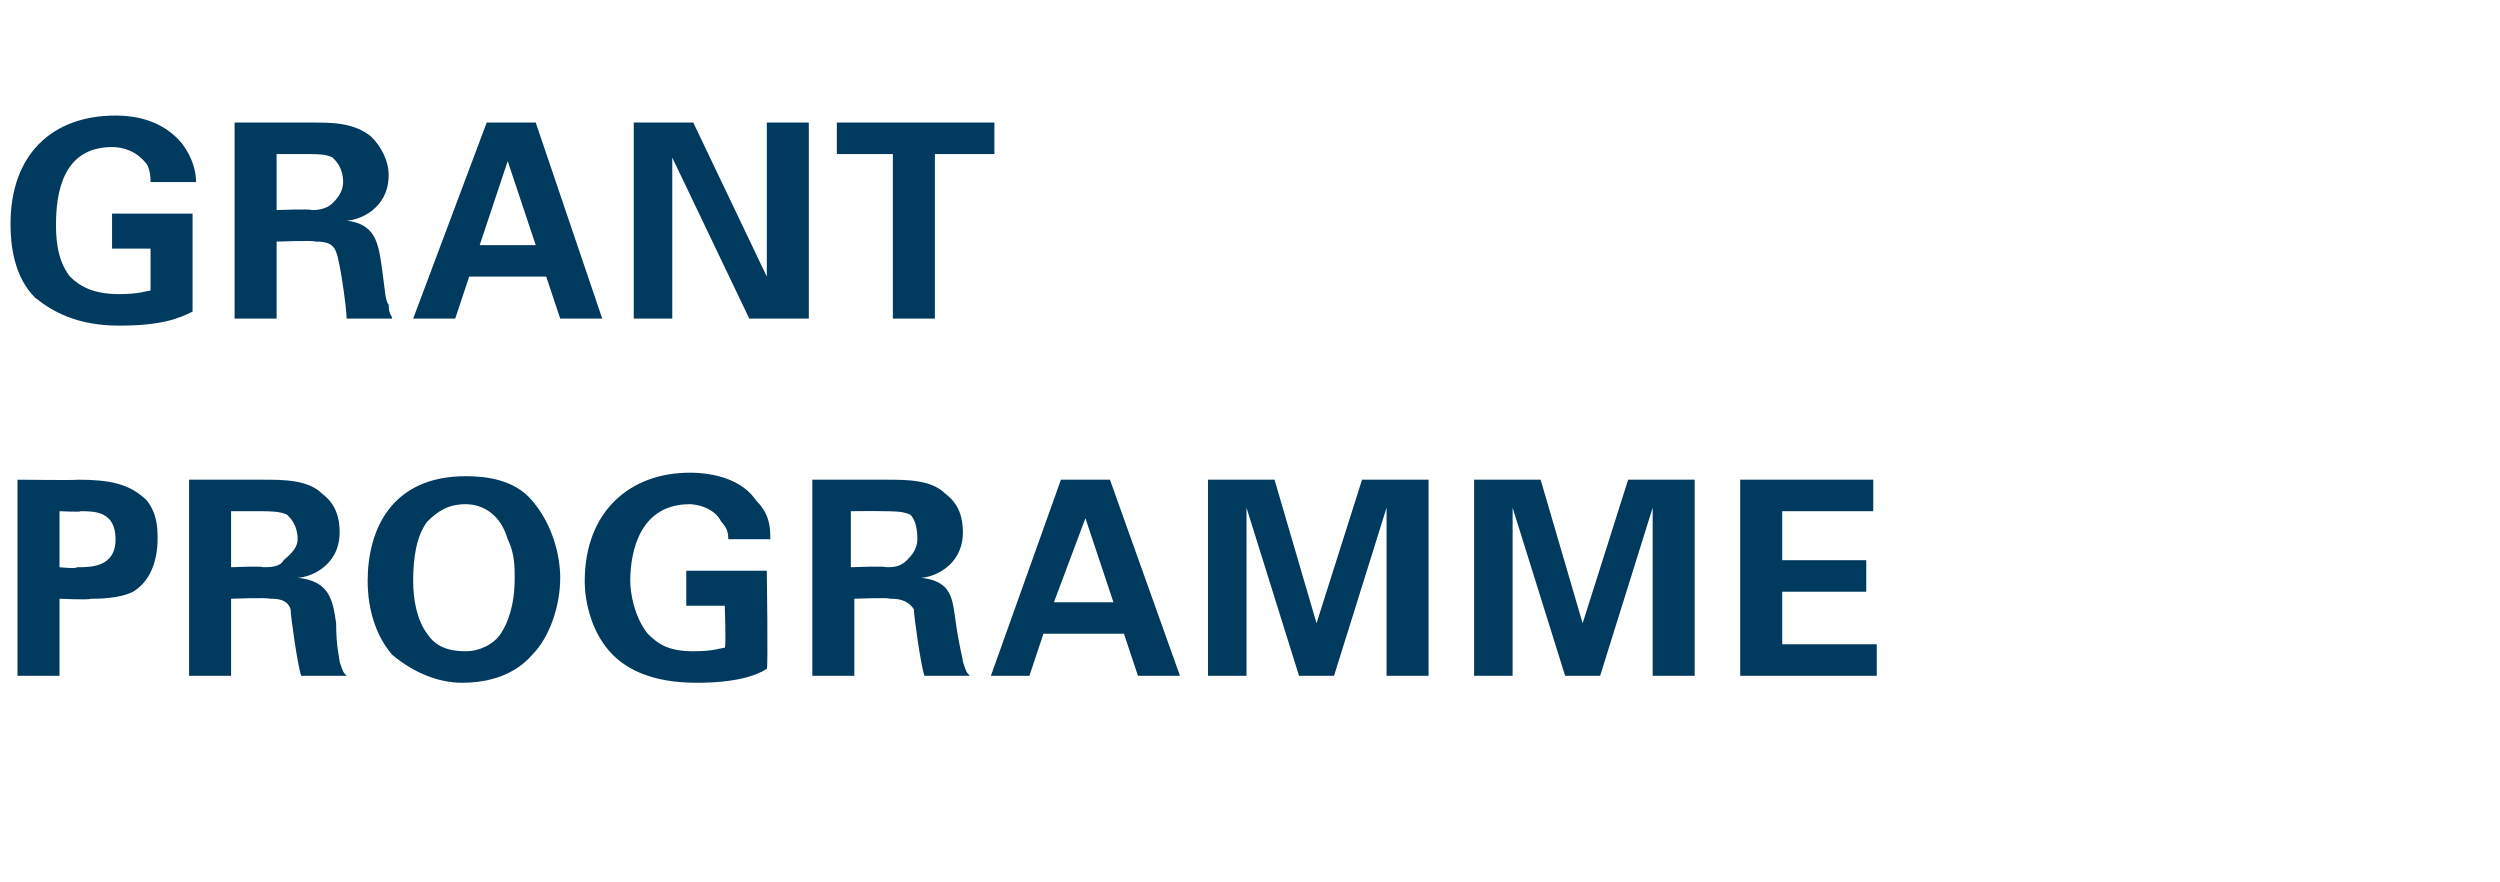 <?xml version="1.0" standalone="no"?><!DOCTYPE svg PUBLIC "-//W3C//DTD SVG 1.1//EN" "http://www.w3.org/Graphics/SVG/1.1/DTD/svg11.dtd"><svg xmlns="http://www.w3.org/2000/svg" version="1.1" width="71.4px" height="25.2px" viewBox="0 -1 71.4 25.2" style="top:-1px"><desc>GRANT PROGRAMME</desc><defs/><g id="Polygon133742"><path d="m.5 12.7s1.75.02 1.7 0c.9 0 1.5.1 2 .6c.3.4.3.8.3 1.1c0 .6-.2 1.2-.7 1.5c-.4.2-1 .2-1.2.2c-.05.04-.9 0-.9 0v2.2H.5v-5.6zm1.2 2.5s.48.05.5 0c.4 0 1.1 0 1.1-.8c0-.8-.6-.8-1-.8c.01.03-.6 0-.6 0v1.6zm3.7-2.5h2.1c.6 0 1.3 0 1.7.4c.4.3.5.7.5 1.1c0 1-.9 1.3-1.2 1.3c.9.1 1 .6 1.1 1.3c0 .7.1 1 .1 1.1c.1.3.1.3.2.4H8.6c-.1-.3-.3-1.7-.3-1.9c-.1-.3-.4-.3-.6-.3c-.05-.04-1.1 0-1.1 0v2.2H5.4v-5.6zm1.2 2.5s.93-.04.9 0c.2 0 .5 0 .6-.2c.1-.1.4-.3.4-.6c0-.4-.2-.6-.3-.7c-.2-.1-.5-.1-.8-.1h-.8v1.6zm6.7-2.6c.6 0 1.4.1 1.9.7c.6.7.8 1.6.8 2.2c0 .8-.3 1.7-.8 2.2c-.6.7-1.5.8-2 .8c-.7 0-1.4-.3-2-.8c-.6-.7-.7-1.6-.7-2.1c0-1.5.7-3 2.8-3zm-1.1 4.5c.2.3.5.5 1.1.5c.4 0 .8-.2 1-.5c.2-.3.4-.8.4-1.6c0-.3 0-.7-.2-1.1c-.2-.7-.7-1-1.2-1c-.5 0-.8.2-1.1.5c-.3.4-.4 1-.4 1.7c0 .5.1 1.1.4 1.5zm8.6-2.7c0-.1 0-.3-.2-.5c-.2-.4-.7-.5-.9-.5c-1.4 0-1.7 1.3-1.7 2.2c0 .3.1 1 .5 1.5c.3.3.6.5 1.3.5c.6 0 .8-.1.9-.1c.04-.04 0-1.2 0-1.2h-1.1v-1h2.3s.04 2.85 0 2.8c-.3.2-.9.4-2 .4c-1.3 0-2-.4-2.4-.8c-.6-.6-.8-1.5-.8-2.1c0-2 1.3-3.1 3-3.1c.7 0 1.5.2 1.9.8c.4.4.4.8.4 1.1h-1.2zm2.4-1.7h2.1c.6 0 1.3 0 1.7.4c.4.3.5.7.5 1.1c0 1-.9 1.3-1.2 1.3c.9.1.9.6 1 1.3c.1.7.2 1 .2 1.1c.1.3.1.3.2.4h-1.3c-.1-.3-.3-1.7-.3-1.9c-.2-.3-.5-.3-.7-.3c.04-.04-1 0-1 0v2.2h-1.2v-5.6zm1.1 2.5s1.02-.04 1 0c.2 0 .4 0 .6-.2c.1-.1.3-.3.3-.6c0-.4-.1-.6-.2-.7c-.2-.1-.5-.1-.8-.1c-.05-.01-.9 0-.9 0v1.6zm7.4-2.5l2 5.6h-1.2l-.4-1.2h-2.3l-.4 1.2h-1.1l2-5.6h1.4zm.1 3.5l-.8-2.4l-.9 2.4h1.7zm2.7-3.5h1.9l1.2 4.1l1.3-4.1h1.9v5.6h-1.2v-4.8l-1.5 4.8h-1l-1.5-4.8v4.8h-1.1v-5.6zm7.6 0h1.9l1.2 4.1l1.3-4.1h1.9v5.6h-1.2v-4.8l-1.5 4.8h-1l-1.5-4.8v4.8h-1.1v-5.6zm7.6 0h3.8v.9h-2.6v1.4h2.4v.9h-2.4v1.5h2.7v.9h-3.9v-5.6z" stroke="none" fill="#003a5e"/></g><g id="Polygon133741"><path d="m4.3 4.2c0-.1 0-.3-.1-.5c-.3-.4-.7-.5-1-.5c-1.4 0-1.6 1.3-1.6 2.2c0 .3 0 1 .4 1.5c.3.3.7.5 1.4.5c.6 0 .8-.1.9-.1V6.1H3.2v-1h2.3v2.8c-.4.2-.9.4-2.1.4c-1.2 0-1.9-.4-2.4-.8C.4 6.9.3 6 .3 5.4c0-2 1.2-3.1 3-3.1c.7 0 1.4.2 1.9.8c.3.4.4.8.4 1.1H4.3zm2.4-1.7h2.2c.6 0 1.2 0 1.7.4c.3.3.5.7.5 1.1c0 1-.9 1.3-1.2 1.3c.8.1.9.6 1 1.3c.1.7.1 1 .2 1.1c0 .3.1.3.1.4H9.9c0-.3-.2-1.7-.3-1.9c-.1-.3-.4-.3-.6-.3c0-.04-1.1 0-1.1 0v2.2H6.7V2.5zM7.9 5s.97-.04 1 0c.1 0 .4 0 .6-.2c.1-.1.3-.3.3-.6c0-.4-.2-.6-.3-.7c-.2-.1-.4-.1-.8-.1h-.8v1.6zm7.4-2.5l1.9 5.6H16l-.4-1.2h-2.2L13 8.1h-1.2l2.1-5.6h1.4zm0 3.5l-.8-2.4l-.8 2.4h1.6zm2.8-3.5h1.7l2.1 4.4V2.5h1.2v5.6h-1.7l-2.2-4.6v4.6h-1.1V2.5zm7.4.9h-1.6v-.9h4.5v.9h-1.7v4.7h-1.2V3.4z" stroke="none" fill="#003a5e"/></g></svg>